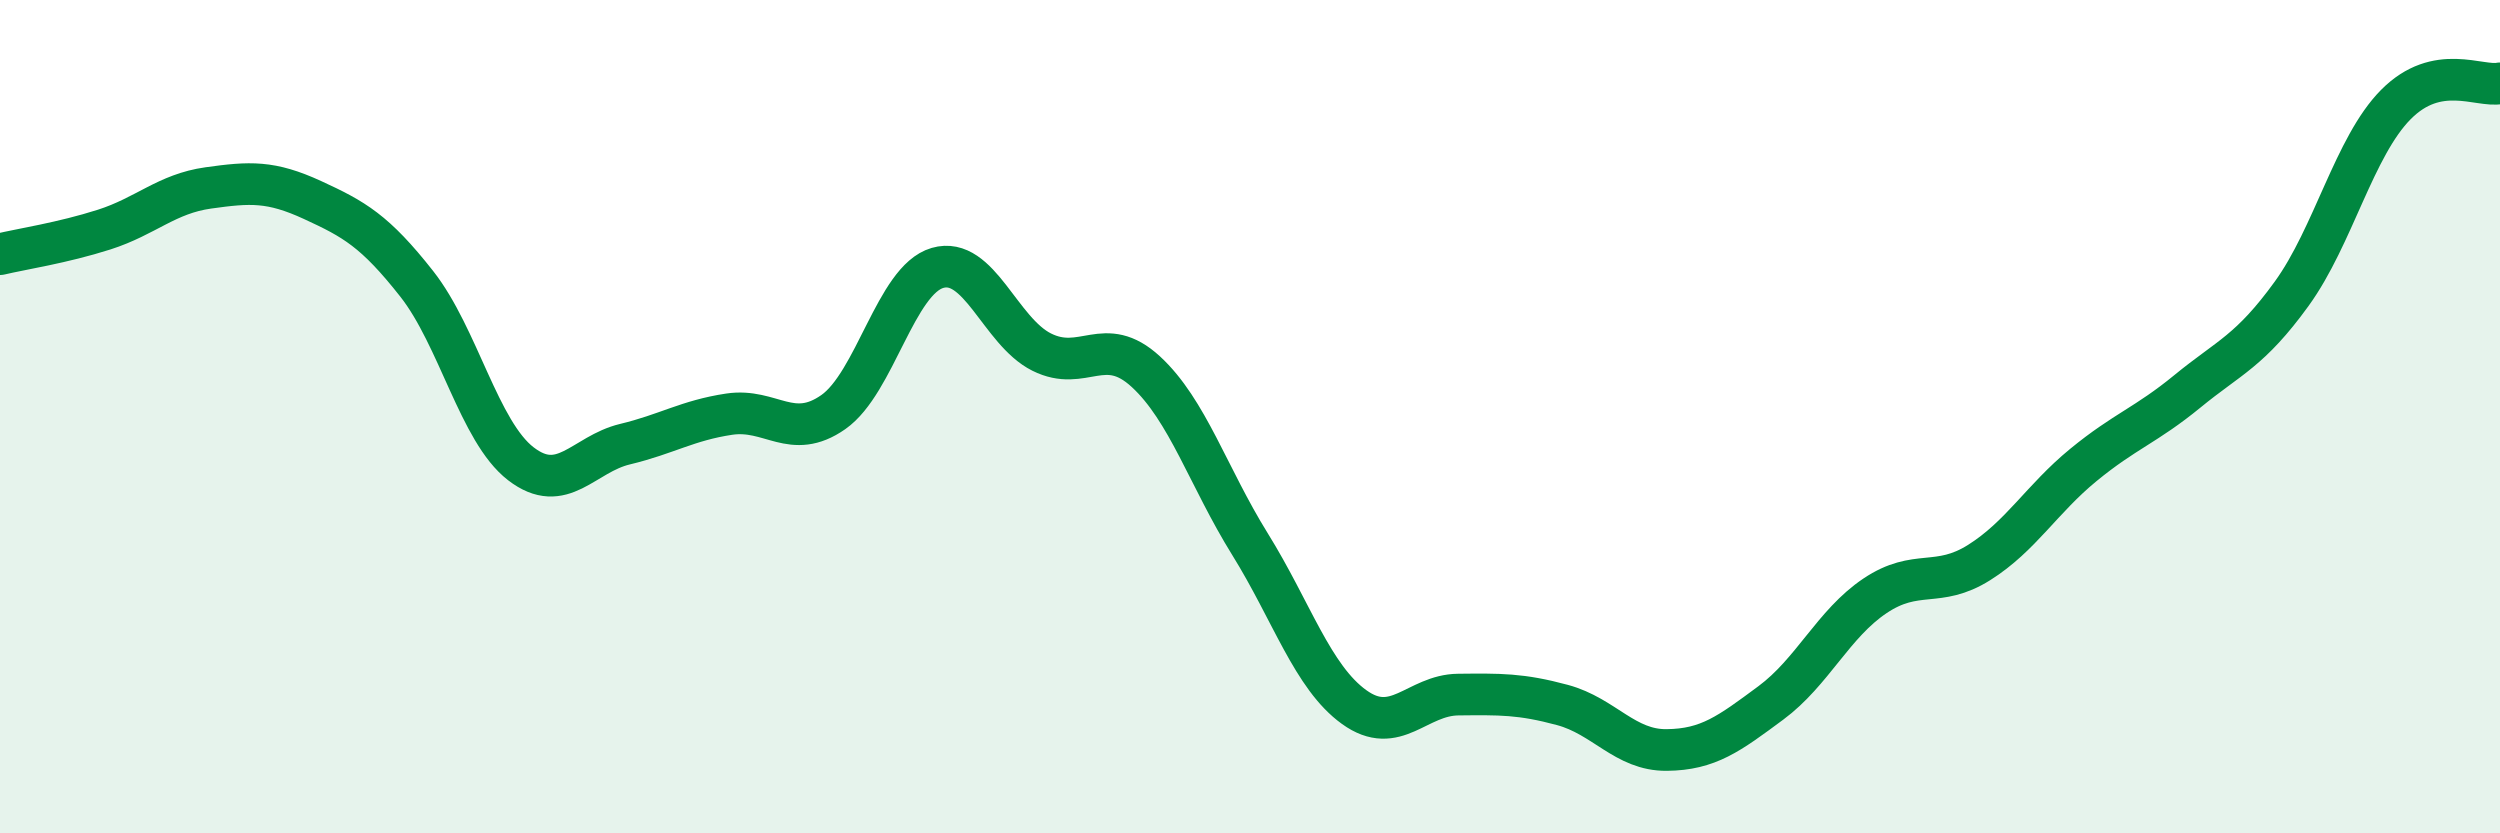 
    <svg width="60" height="20" viewBox="0 0 60 20" xmlns="http://www.w3.org/2000/svg">
      <path
        d="M 0,6.1 C 0.5,5.98 1.5,5.83 2.5,5.51 C 3.5,5.19 4,4.65 5,4.51 C 6,4.37 6.5,4.34 7.5,4.8 C 8.5,5.26 9,5.54 10,6.81 C 11,8.08 11.5,10.36 12.5,11.13 C 13.5,11.9 14,10.9 15,10.66 C 16,10.42 16.5,10.09 17.5,9.94 C 18.5,9.79 19,10.59 20,9.89 C 21,9.19 21.5,6.72 22.5,6.43 C 23.5,6.14 24,7.95 25,8.45 C 26,8.95 26.5,8 27.5,8.92 C 28.5,9.84 29,11.45 30,13.06 C 31,14.67 31.5,16.25 32.5,16.97 C 33.5,17.69 34,16.68 35,16.67 C 36,16.66 36.5,16.65 37.5,16.92 C 38.5,17.19 39,18.01 40,18 C 41,17.99 41.5,17.61 42.5,16.87 C 43.5,16.13 44,14.97 45,14.3 C 46,13.63 46.5,14.13 47.5,13.5 C 48.5,12.87 49,11.98 50,11.16 C 51,10.34 51.5,10.21 52.5,9.39 C 53.5,8.57 54,8.43 55,7.05 C 56,5.67 56.5,3.52 57.5,2.51 C 58.5,1.5 59.5,2.1 60,2L60 20L0 20Z"
        fill="#008740"
        opacity="0.1"
        stroke-linecap="round"
        stroke-linejoin="round"
      />
      <path
        d="M 0,6.1 C 0.5,5.98 1.5,5.83 2.5,5.51 C 3.5,5.19 4,4.65 5,4.51 C 6,4.37 6.5,4.34 7.5,4.8 C 8.5,5.26 9,5.54 10,6.81 C 11,8.08 11.5,10.36 12.5,11.13 C 13.5,11.9 14,10.9 15,10.66 C 16,10.42 16.5,10.09 17.5,9.94 C 18.5,9.79 19,10.59 20,9.89 C 21,9.19 21.5,6.72 22.5,6.43 C 23.5,6.14 24,7.95 25,8.45 C 26,8.95 26.5,8 27.5,8.92 C 28.5,9.84 29,11.45 30,13.06 C 31,14.67 31.5,16.25 32.5,16.97 C 33.5,17.69 34,16.68 35,16.67 C 36,16.66 36.5,16.65 37.5,16.92 C 38.5,17.19 39,18.01 40,18 C 41,17.99 41.5,17.61 42.5,16.87 C 43.5,16.13 44,14.97 45,14.3 C 46,13.63 46.5,14.13 47.5,13.5 C 48.5,12.87 49,11.98 50,11.16 C 51,10.34 51.5,10.21 52.5,9.39 C 53.5,8.57 54,8.43 55,7.05 C 56,5.67 56.5,3.52 57.5,2.51 C 58.5,1.5 59.5,2.1 60,2"
        stroke="#008740"
        stroke-width="1"
        fill="none"
        stroke-linecap="round"
        stroke-linejoin="round"
      />
    </svg>
  